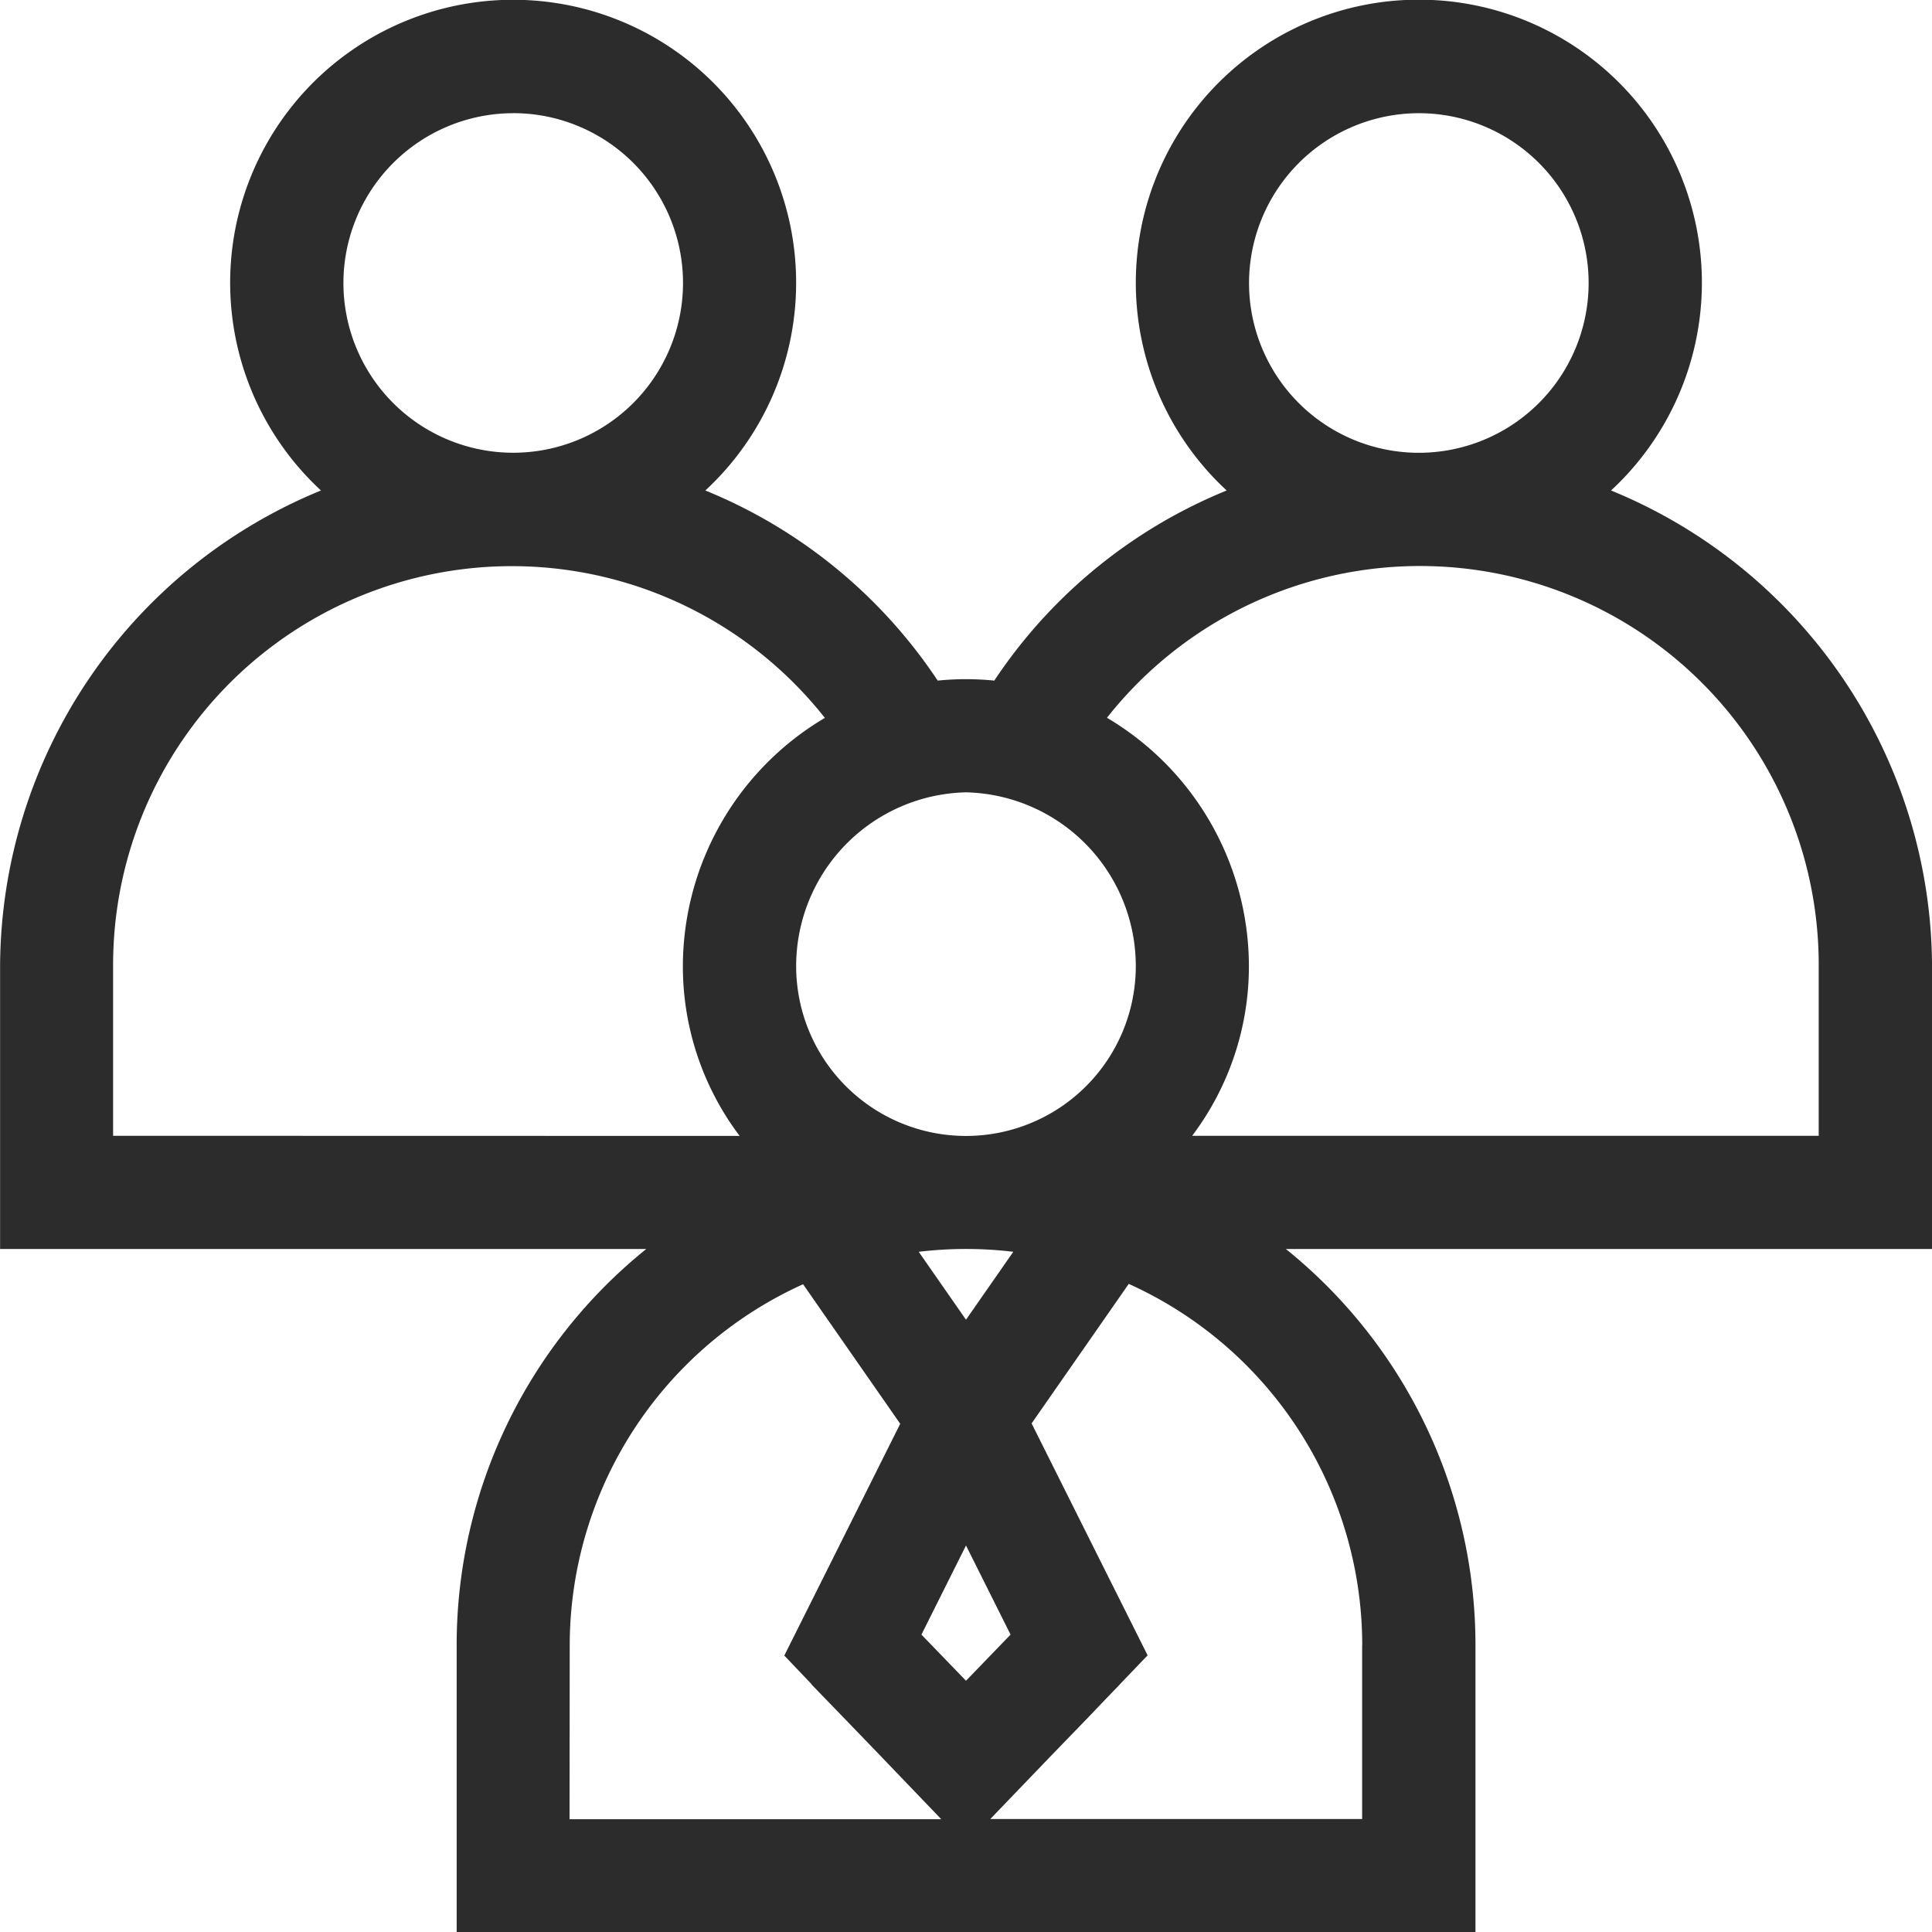 <svg xmlns="http://www.w3.org/2000/svg" width="43.352" height="43.352" viewBox="0 0 43.352 43.352">
  <path id="パス_12165" data-name="パス 12165" d="M602.612,946.827a6.351,6.351,0,1,0-8.625,0,11.443,11.443,0,0,0-5.214,4.266,6.3,6.3,0,0,0-1.27,0,11.442,11.442,0,0,0-5.214-4.266,6.35,6.35,0,1,0-8.625,0,11.585,11.585,0,0,0-7.2,10.67v6.35h14.5a11.413,11.413,0,0,0-4.255,8.891v6.435h22.861v-6.435a11.415,11.415,0,0,0-4.255-8.891h12.311l2.189,0V957.5A11.585,11.585,0,0,0,602.612,946.827Zm-4.313-8.466a3.81,3.81,0,1,1-3.81,3.81A3.815,3.815,0,0,1,598.3,938.361ZM588.138,953.6a3.9,3.9,0,0,1,3.81,3.9,3.81,3.81,0,0,1-7.621,0A3.9,3.9,0,0,1,588.138,953.6Zm-1,18.9,1-2,1,2-1,1.035Zm1-7.066-1.061-1.524a8.9,8.9,0,0,1,2.122,0Zm-10.16-27.074a3.81,3.81,0,1,1-3.81,3.81A3.814,3.814,0,0,1,577.978,938.361ZM569,961.307V957.5a8.947,8.947,0,0,1,15.971-5.57,6.483,6.483,0,0,0-3.186,5.57,6.314,6.314,0,0,0,1.274,3.81Zm10.246,11.431a8.9,8.9,0,0,1,5.236-8.1l2.18,3.131-1.564,3.129h0l-1.037,2.072.6.63c.008.008.011.018.019.027l.692.715h0l.868.9,1.343,1.4h-8.341Zm17.781,0v3.9h-8.344l1.345-1.4.871-.9v0l.4-.419.29-.3a.1.1,0,0,1,.008-.011l.616-.643-1.037-2.072h0l-1.566-3.132,2.18-3.131A8.9,8.9,0,0,1,597.029,972.738Zm-3.814-11.431a6.318,6.318,0,0,0,1.273-3.81,6.486,6.486,0,0,0-3.185-5.57,8.947,8.947,0,0,1,15.971,5.57v3.81Z" transform="translate(-566.462 -935.821)" fill="#2c2c2c"/>
</svg>
